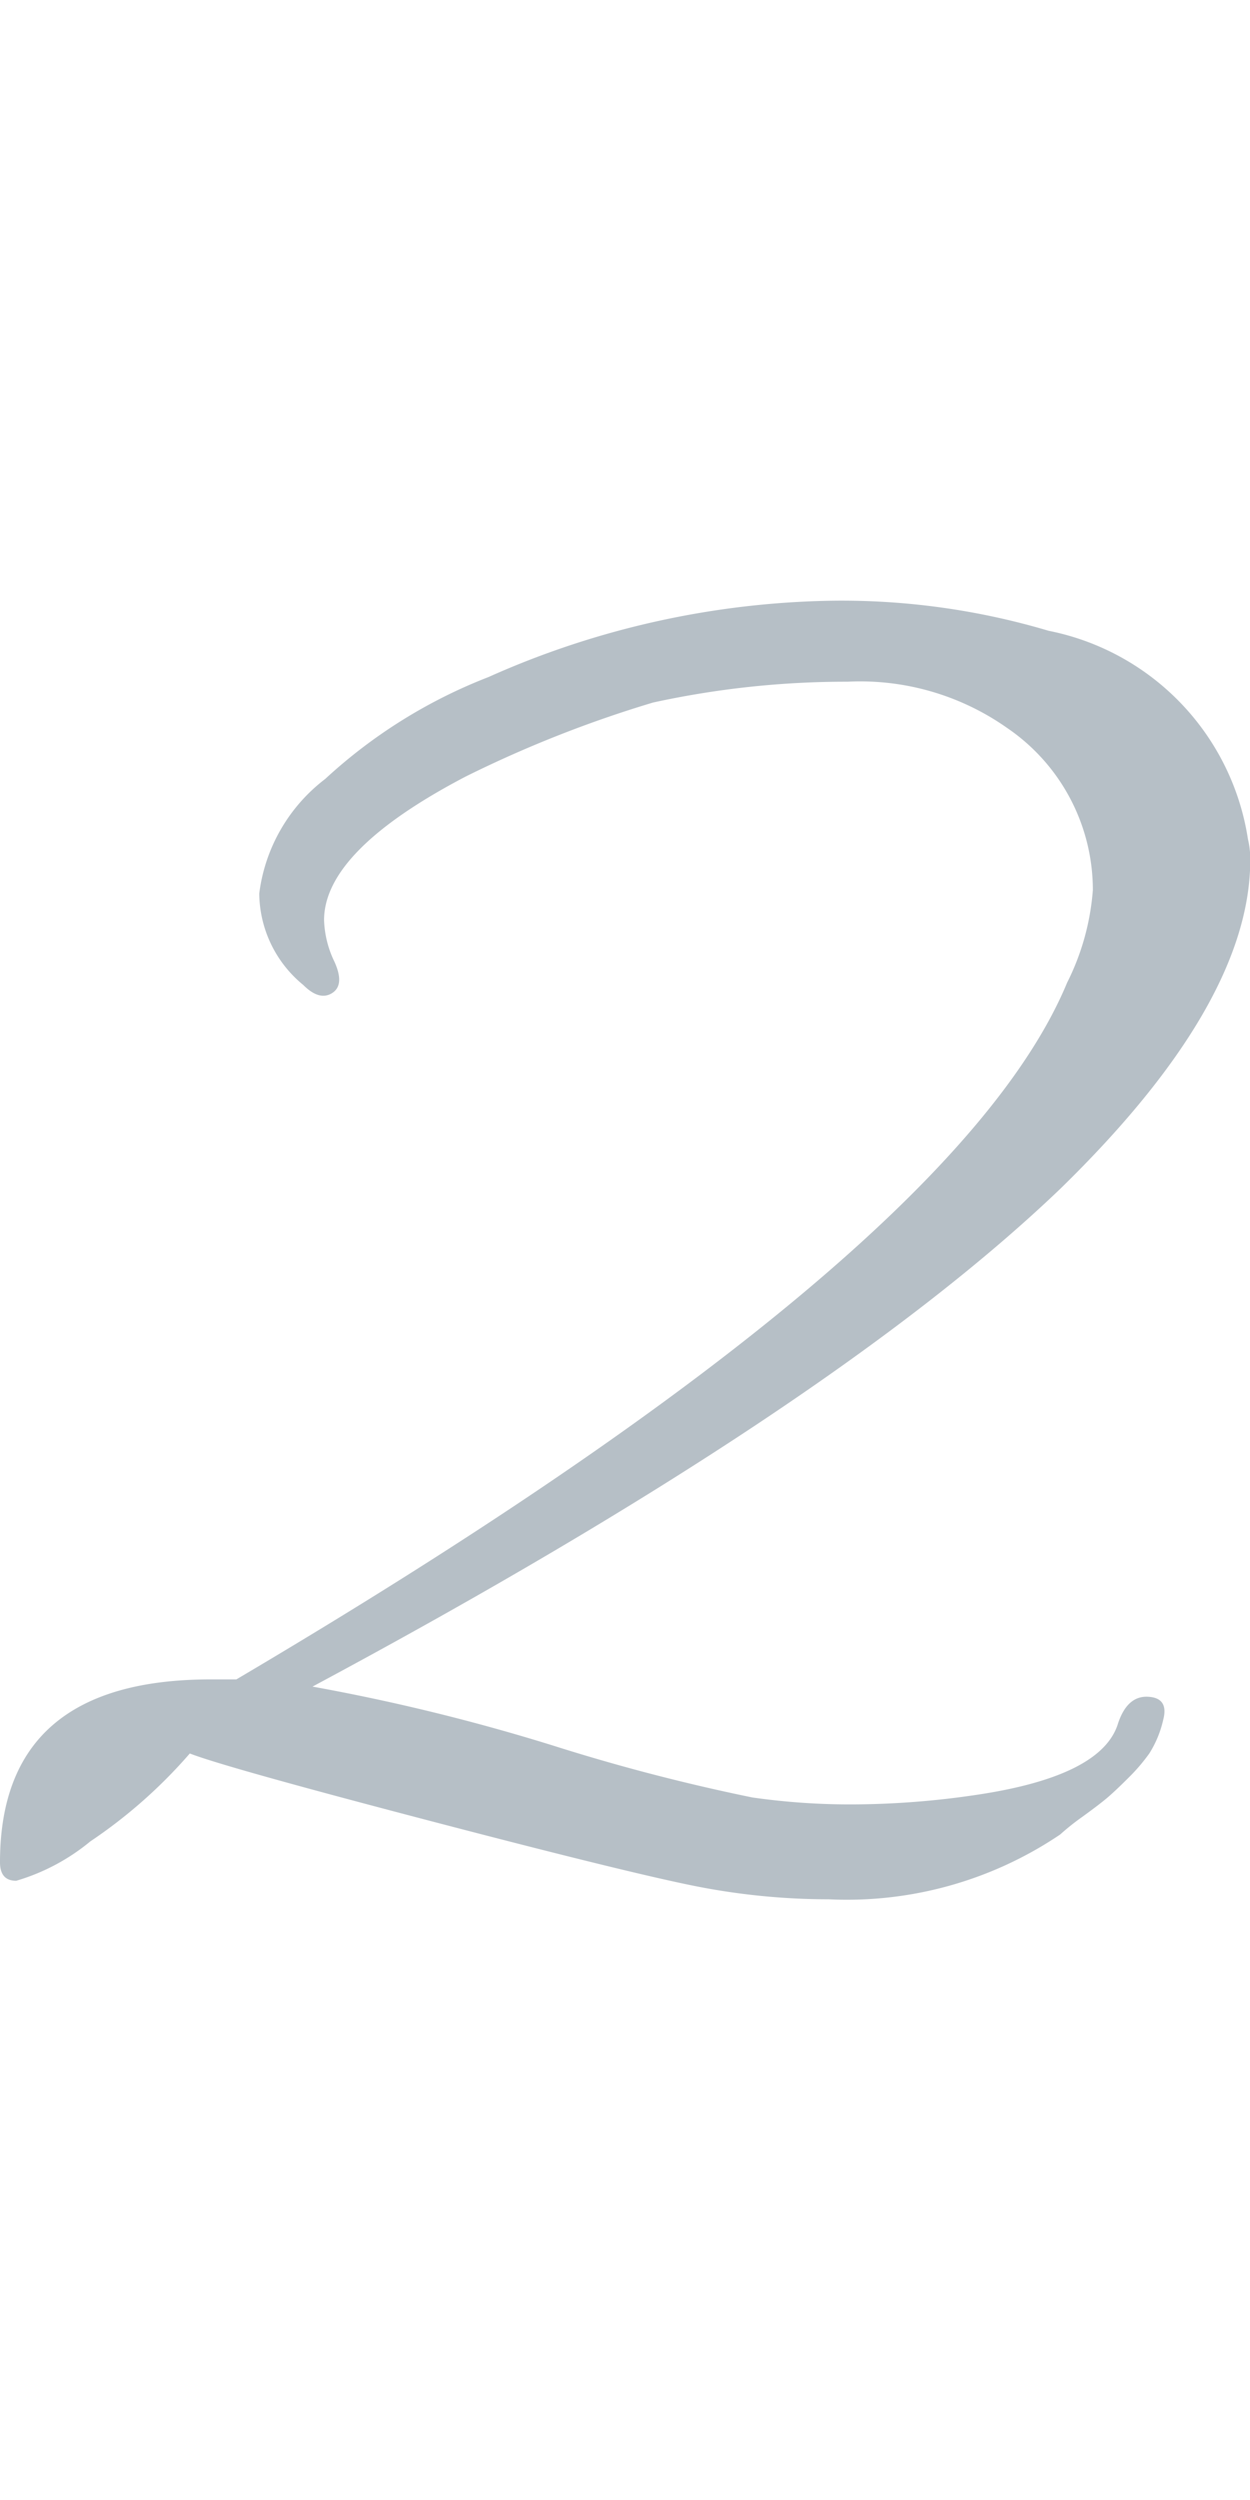 <svg xmlns="http://www.w3.org/2000/svg" width="21" height="42" viewBox="0 0 19.44 20.196">
  <path id="パス_1382" data-name="パス 1382" d="M3.312-.576A10.717,10.717,0,0,0,4.9-.468,13.293,13.293,0,0,0,6.768-.612Q8.748-.9,9-1.728q.144-.432.468-.414t.234.36a1.664,1.664,0,0,1-.216.522,2.88,2.88,0,0,1-.324.378q-.2.2-.324.306t-.4.306A3.707,3.707,0,0,0,8.1,0,5.925,5.925,0,0,1,4.5,1.008,10.655,10.655,0,0,1,2.556.828Q1.584.648-1.656-.2T-5.436-1.26A7.8,7.8,0,0,1-6.984.108,3.245,3.245,0,0,1-8.136.72q-.252,0-.252-.288,0-2.844,3.276-2.844h.4Q6.444-9,8.208-13.248a3.843,3.843,0,0,0,.4-1.44,3.049,3.049,0,0,0-1.332-2.52,3.967,3.967,0,0,0-2.484-.72,14.063,14.063,0,0,0-3.024.324,18.436,18.436,0,0,0-2.916,1.152q-2.2,1.152-2.2,2.232a1.6,1.6,0,0,0,.162.648q.162.36-.036.486t-.45-.126a1.858,1.858,0,0,1-.684-1.422A2.656,2.656,0,0,1-3.33-16.416,8.013,8.013,0,0,1-.792-18a13.583,13.583,0,0,1,5.364-1.188,11.288,11.288,0,0,1,3.348.468,3.907,3.907,0,0,1,3.1,3.24,1.338,1.338,0,0,1,.036.324q0,2.232-2.952,5.112Q4.536-6.624-3.528-2.3a31.414,31.414,0,0,1,3.744.918A30.482,30.482,0,0,0,3.312-.576Z" transform="translate(8.388 19.188)" fill="#b6bfc6"/>
</svg>
